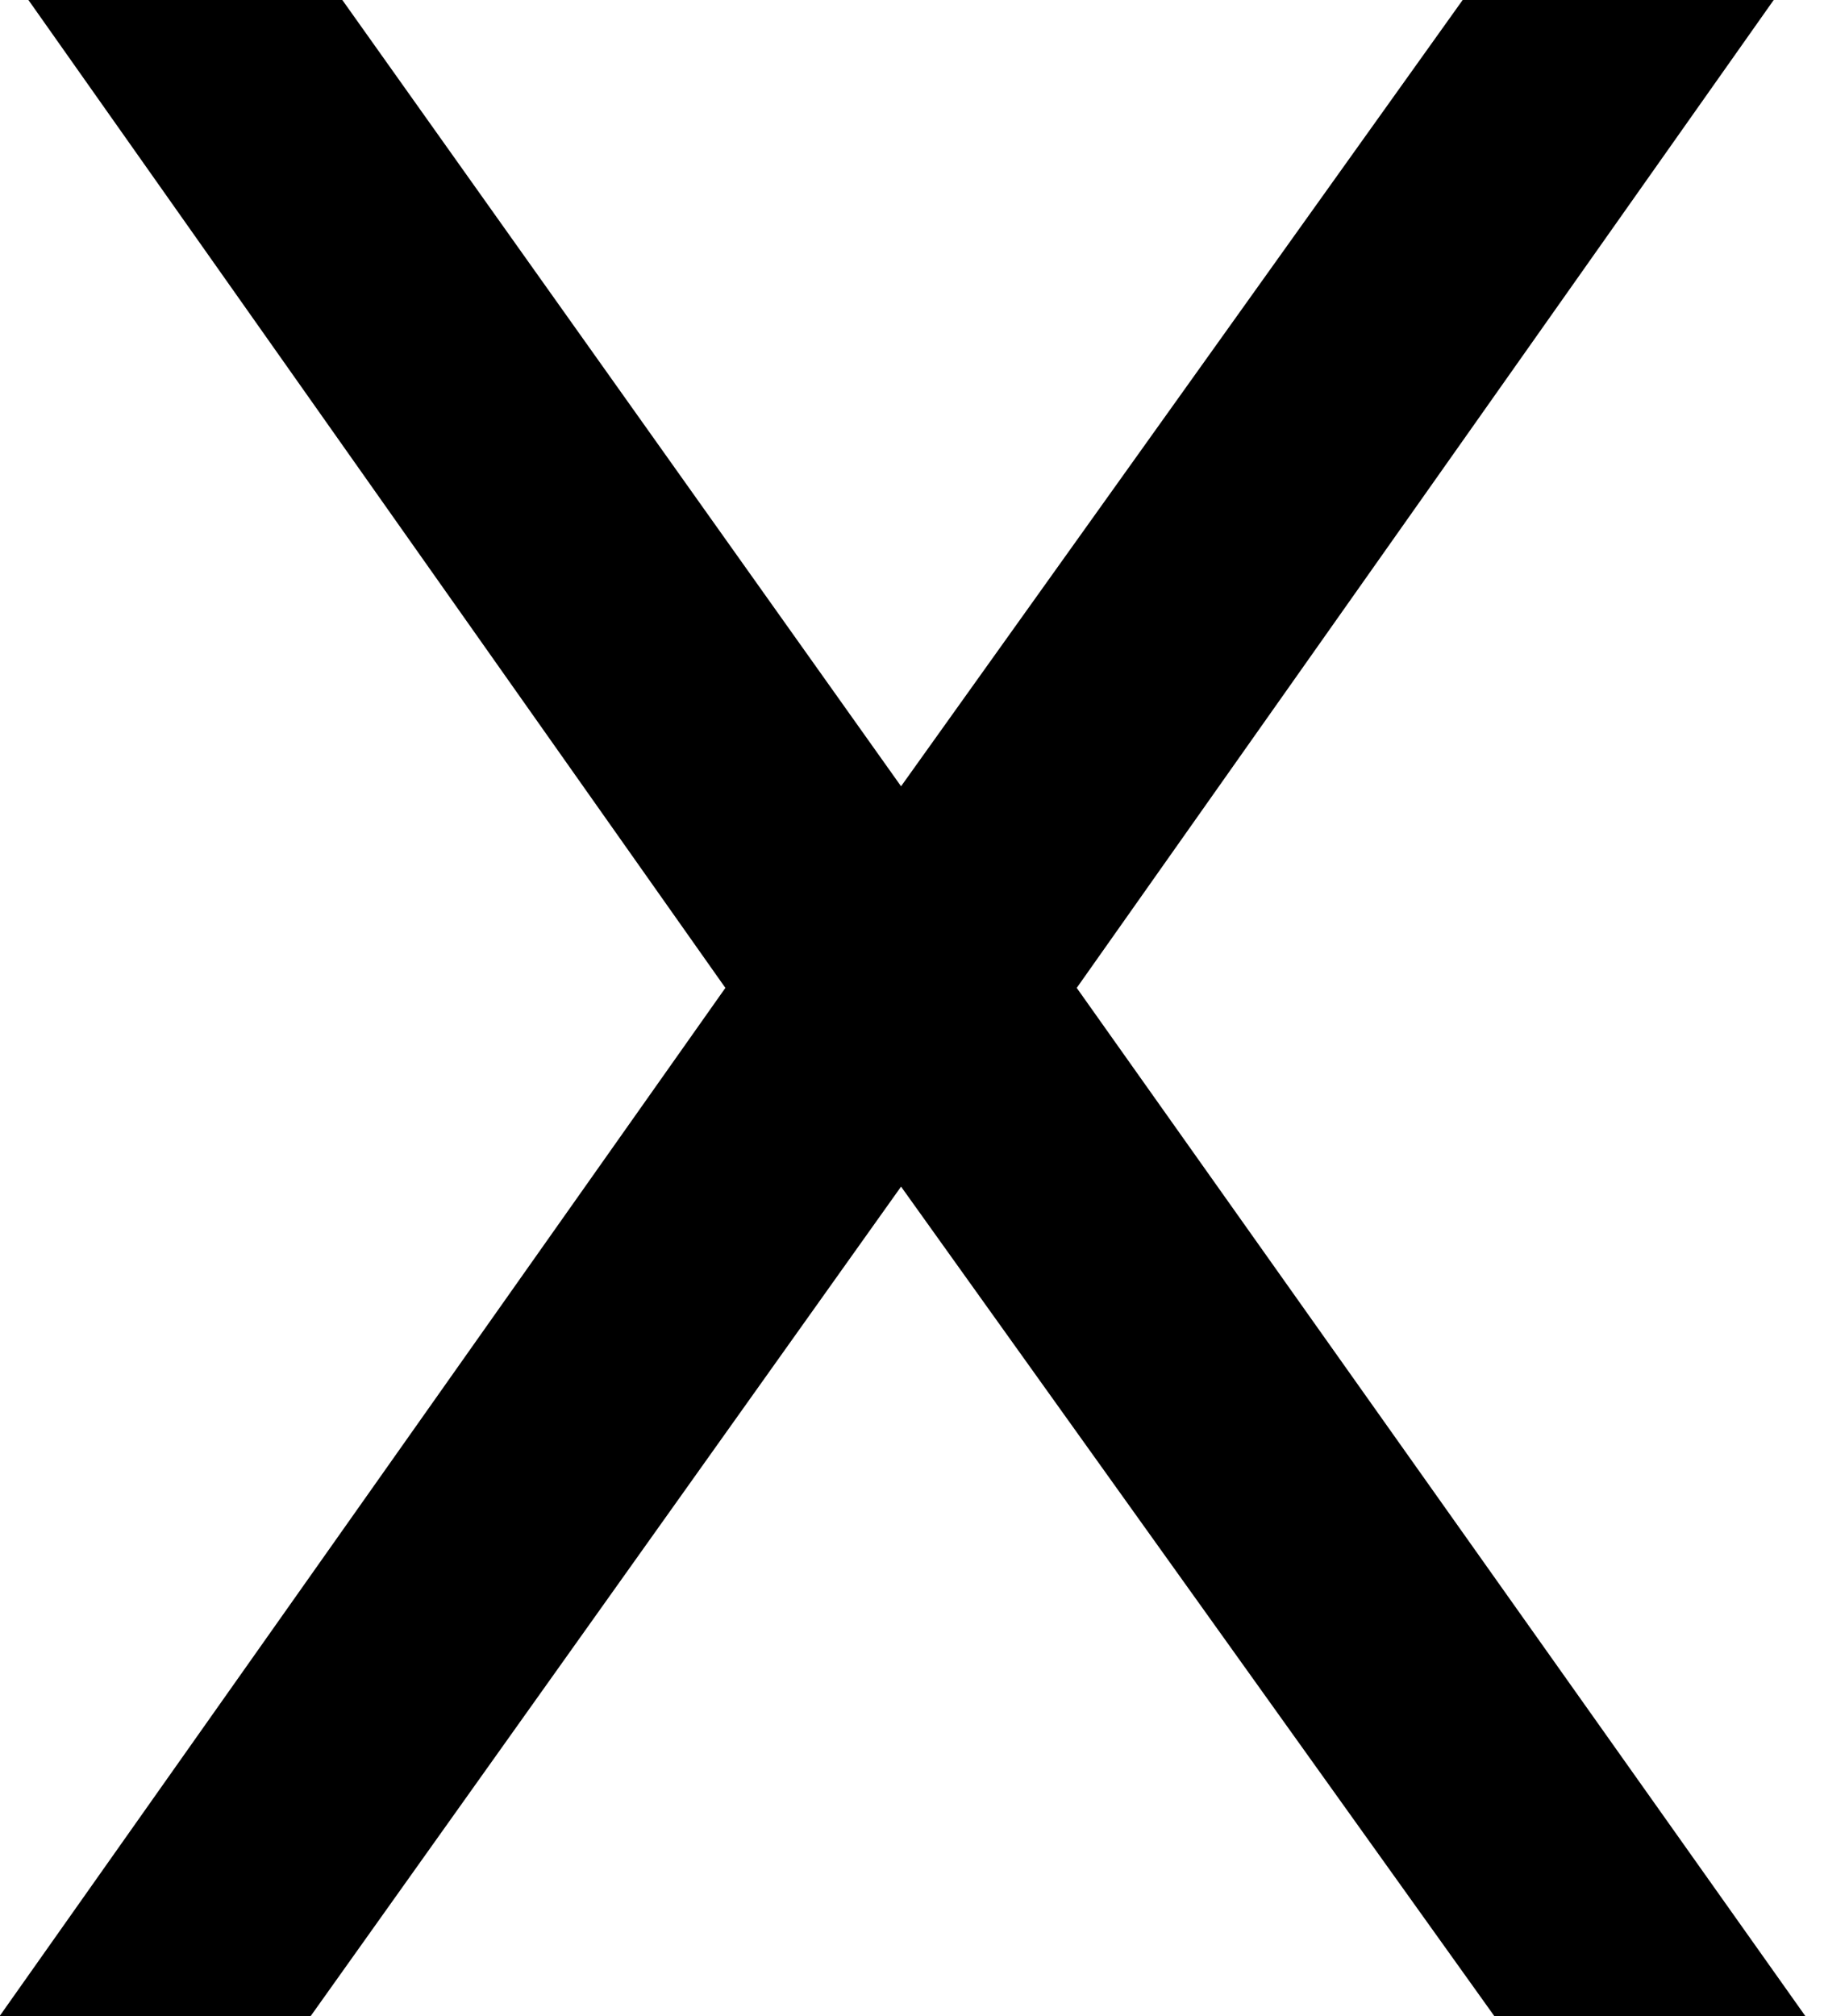 <svg width="19" height="21" viewBox="0 0 19 21" fill="none" xmlns="http://www.w3.org/2000/svg">
<path d="M15.236 -1.43051e-06H18.476L11.216 10.29L18.806 21H15.566L9.386 12.36L3.236 21H-0.004L7.556 10.29L0.296 -1.43051e-06H3.566L9.386 8.19L15.236 -1.43051e-06Z" fill="black"/>
</svg>
